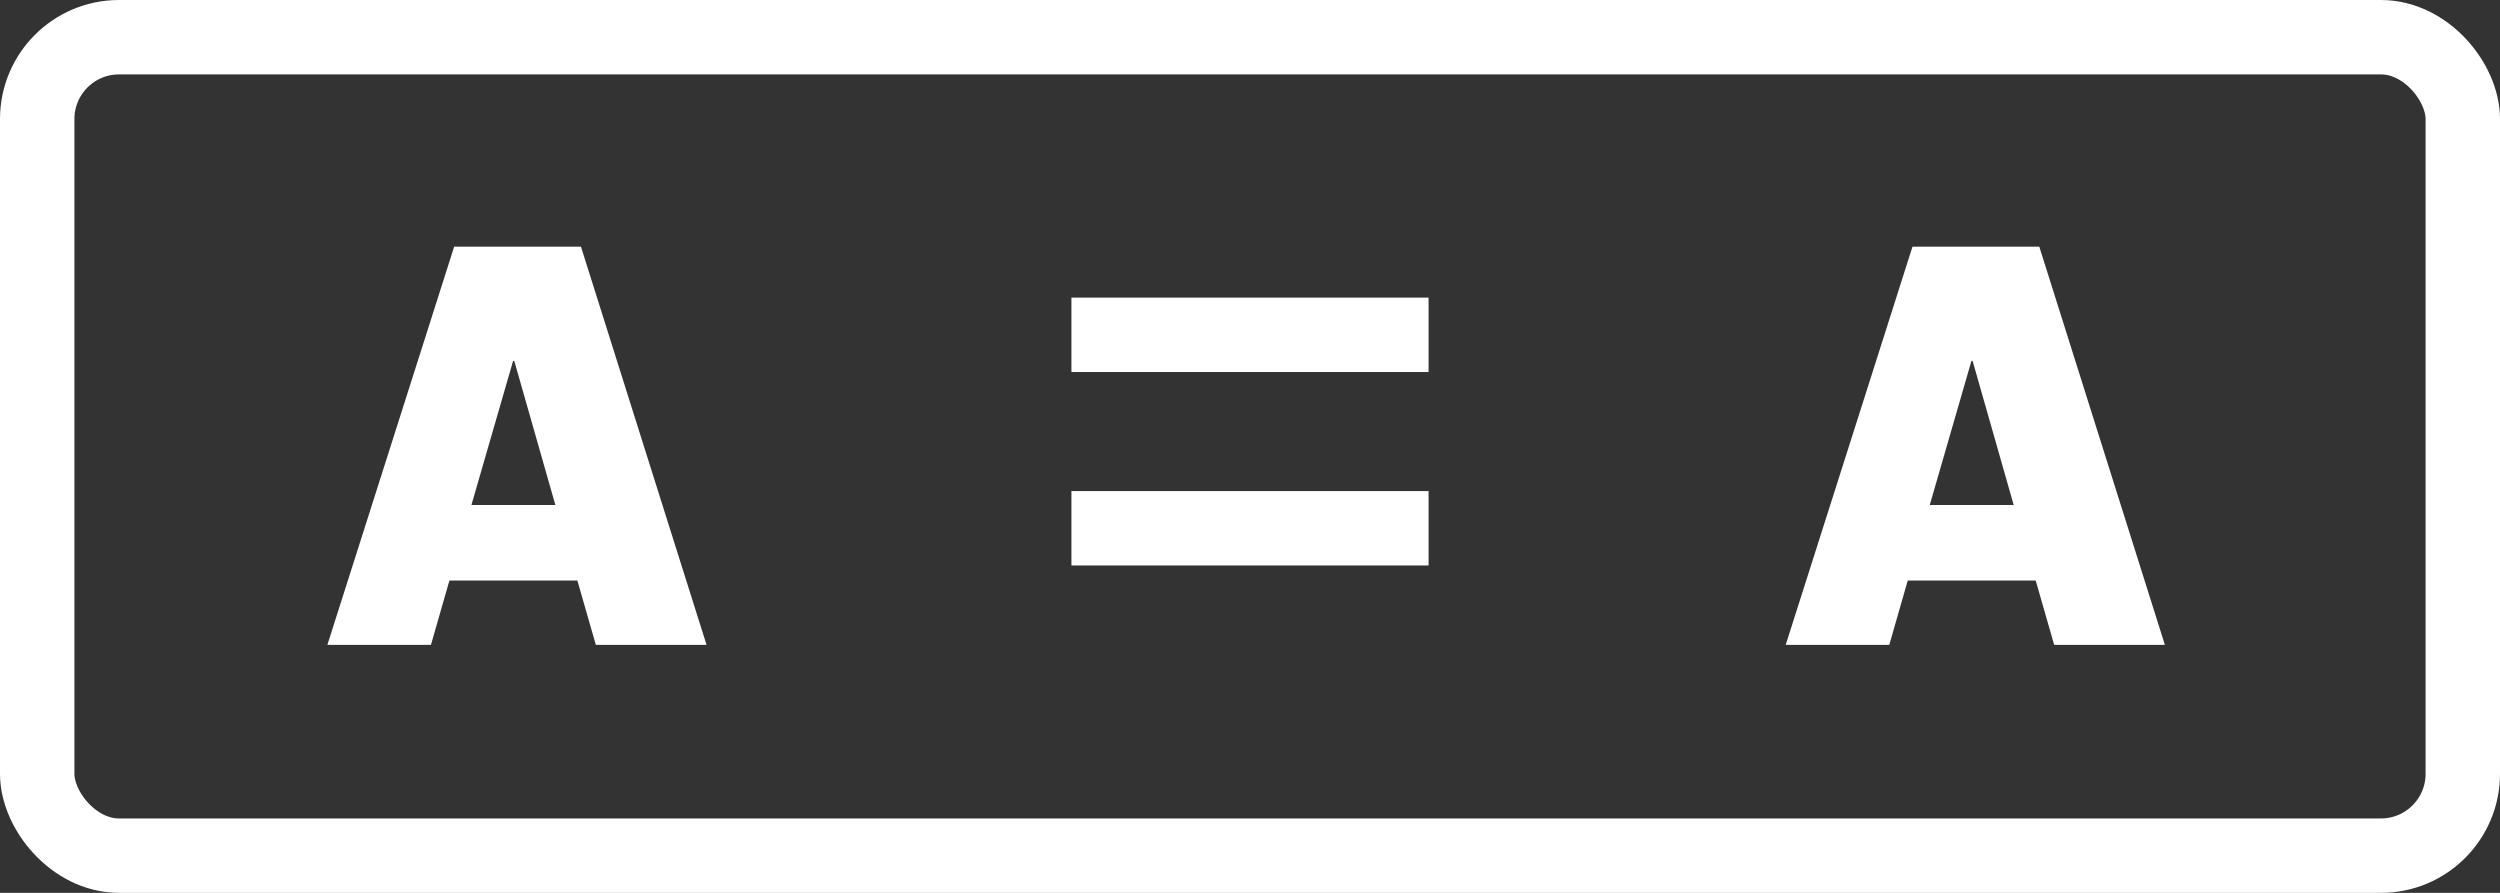 <svg width="84" height="30" viewBox="0 0 84 30" fill="none" xmlns="http://www.w3.org/2000/svg">
<rect x="0" y="0" width="84" height="30" fill="#333333" stroke="none"/>
<rect x="1.25" y="1.25" width="81.5" height="27.5" rx="2.75" stroke="white" stroke-width="2.5"/>
<path d="M72.74 21.667L69.02 21.667L68.4 19.507L64.1 19.507L63.48 21.667L60 21.667L64.26 8.287L68.52 8.287L72.74 21.667ZM66.28 12.127L66.24 12.127L64.84 16.967L67.66 16.967L66.28 12.127Z" fill="white"/>
<path d="M23.74 21.667L20.02 21.667L19.4 19.507L15.1 19.507L14.48 21.667L11 21.667L15.26 8.287L19.52 8.287L23.74 21.667ZM17.28 12.127L17.24 12.127L15.84 16.967L18.66 16.967L17.28 12.127Z" fill="white"/>
<path d="M48 10V12.5H36V10H48Z" fill="white"/>
<path d="M48 16.5V19H36V16.5H48Z" fill="white"/>
</svg>
